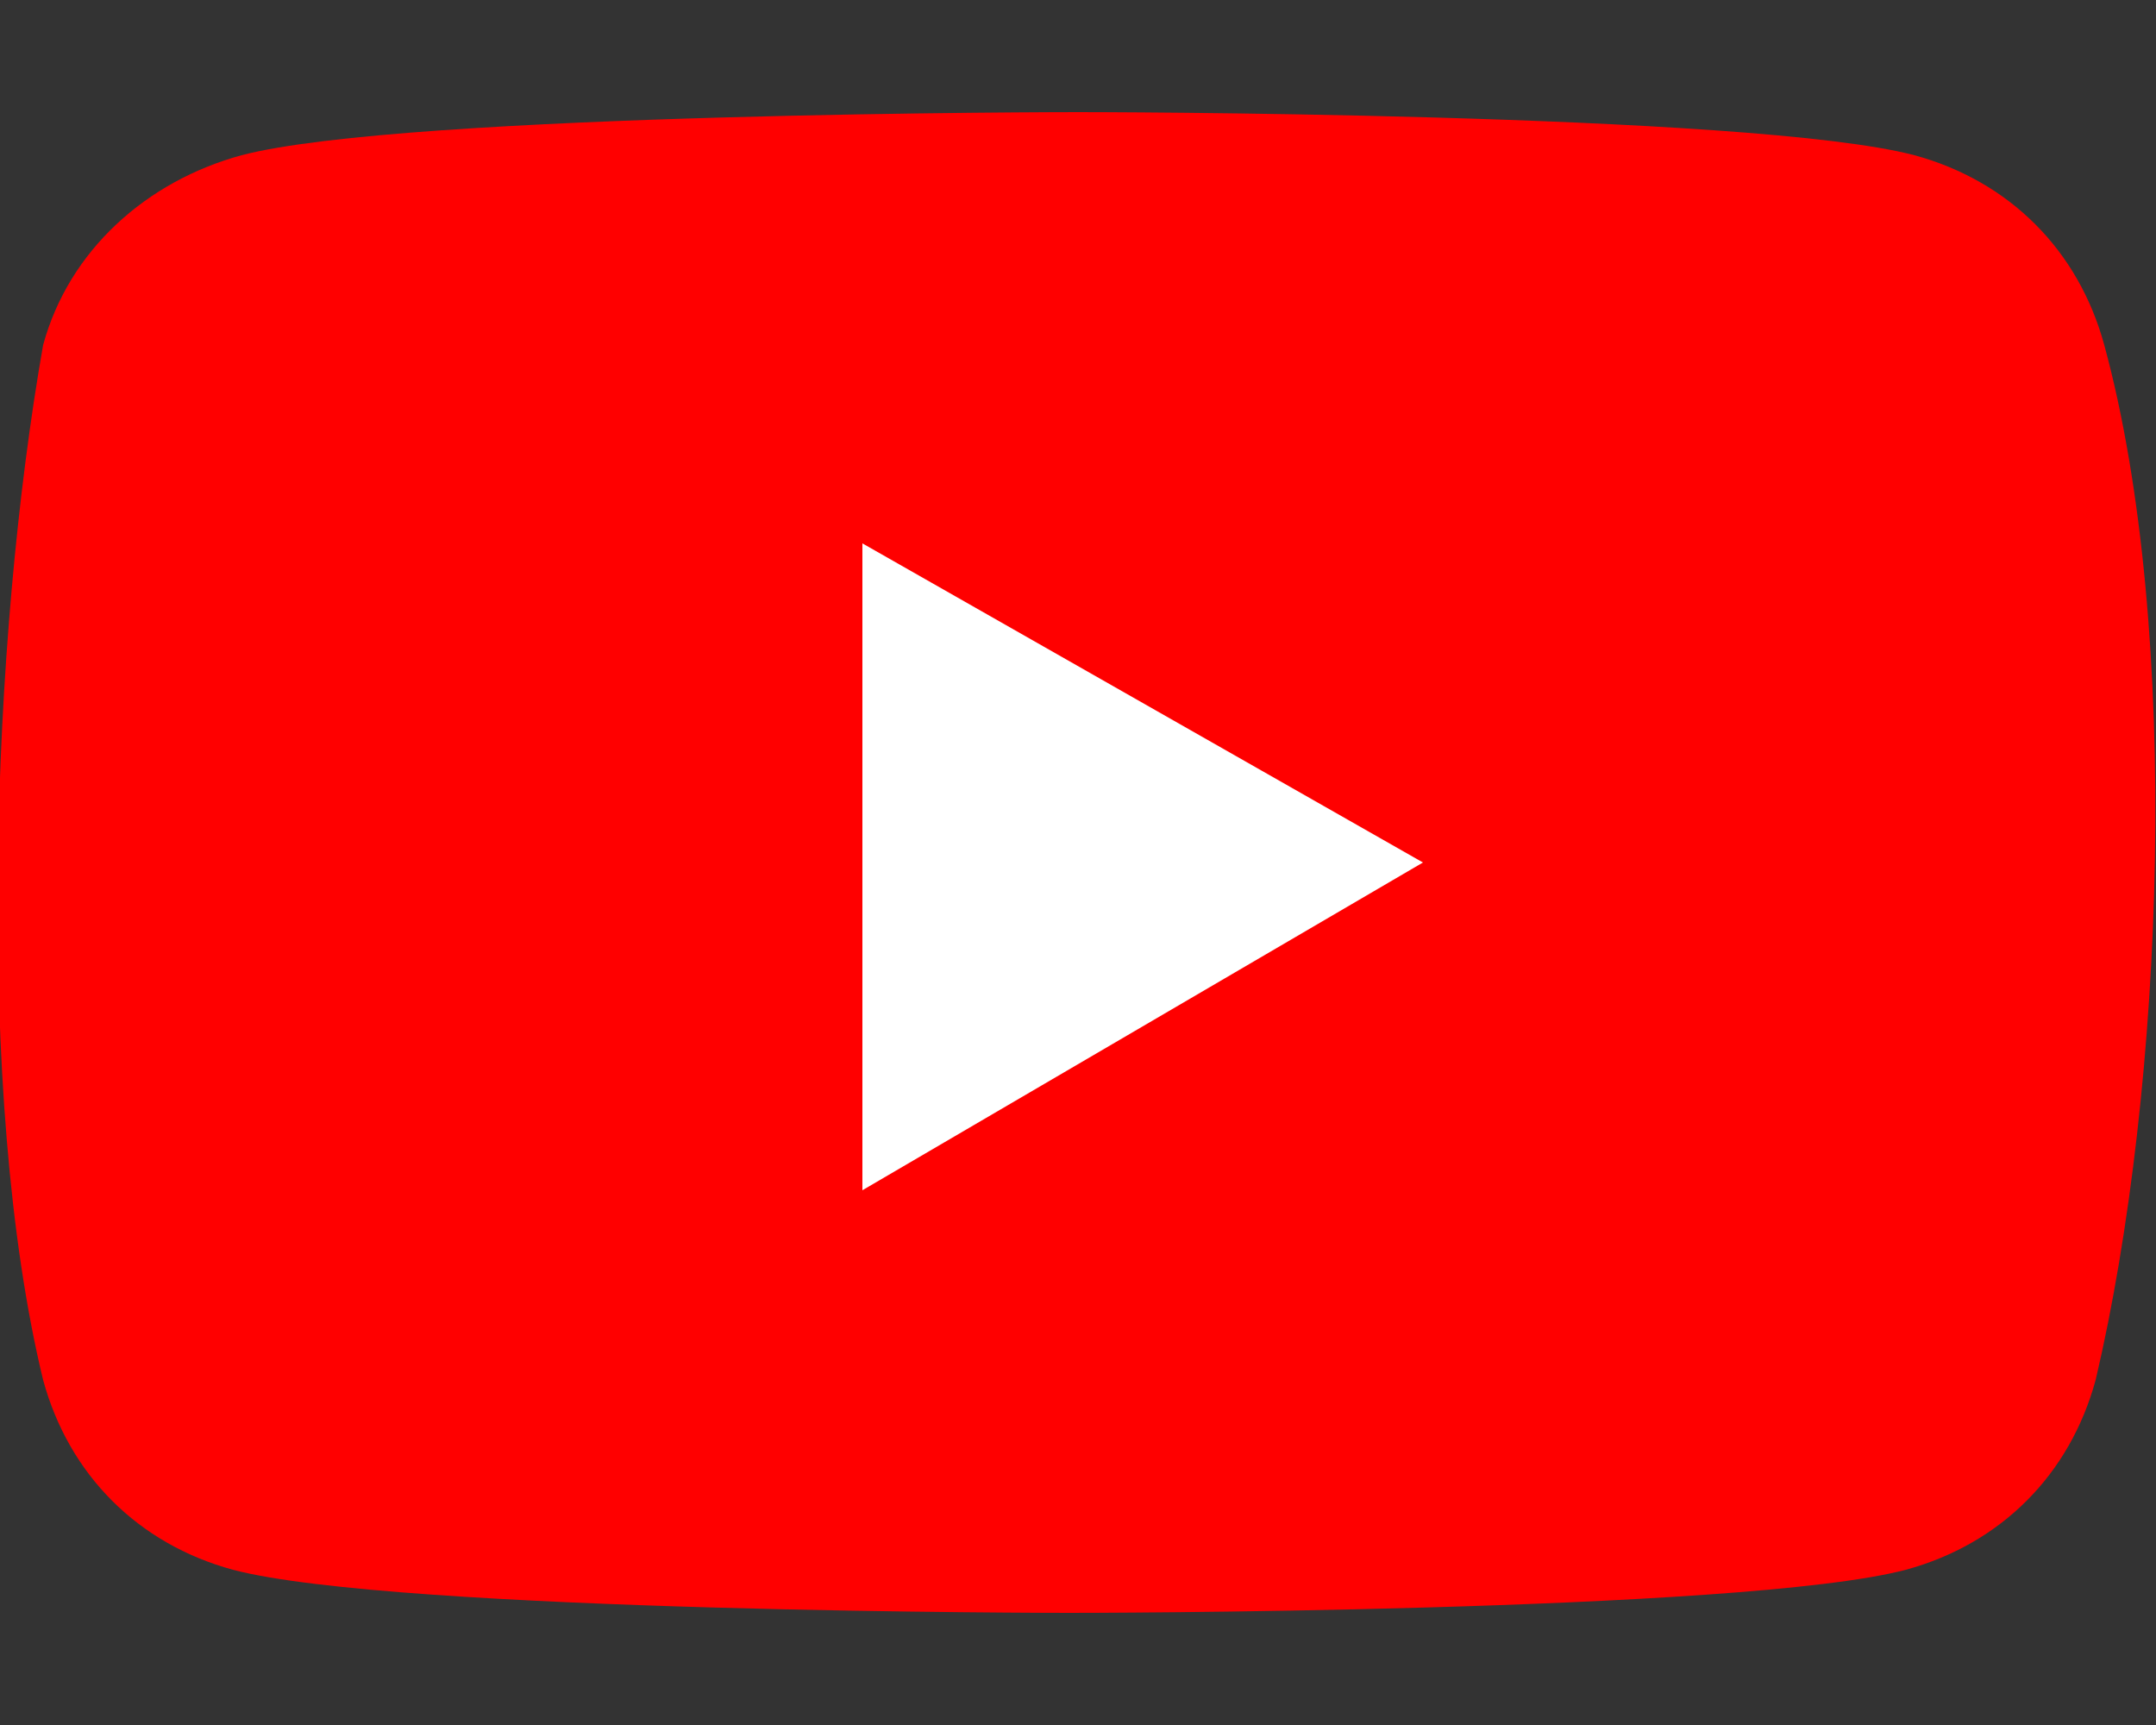 <?xml version="1.0" encoding="utf-8"?>
<!-- Generator: Adobe Illustrator 21.0.0, SVG Export Plug-In . SVG Version: 6.00 Build 0)  -->
<svg version="1.1" id="Layer_1" xmlns="http://www.w3.org/2000/svg" xmlns:xlink="http://www.w3.org/1999/xlink" x="0px" y="0px"
	 width="25px" height="20px" viewBox="0 0 25 20" style="enable-background:new 0 0 25 20;" xml:space="preserve">
<rect x="0" y="0" width="25" height="20" fill="#333333" stroke="none"/>
<style type="text/css">
	.st0{fill:#FF0000;}
	.st1{fill:#FFFFFF;}
</style>
<g>
	<path class="st0" d="M24.4,4c-0.3-1.1-1.1-1.9-2.2-2.2c-1.9-0.5-9.7-0.5-9.7-0.5s-7.8,0-9.7,0.5C1.7,2.1,0.8,2.9,0.5,4
		c-0.6,3.4-0.8,8.7,0,12c0.3,1.1,1.1,1.9,2.2,2.2c1.9,0.5,9.7,0.5,9.7,0.5s7.8,0,9.7-0.5c1.1-0.3,1.9-1.1,2.2-2.2
		C25.1,12.6,25.3,7.3,24.4,4z"/>
	<path class="st1" d="M10,13.8l6.5-3.8L10,6.3V13.8z"/>
</g>
</svg>
